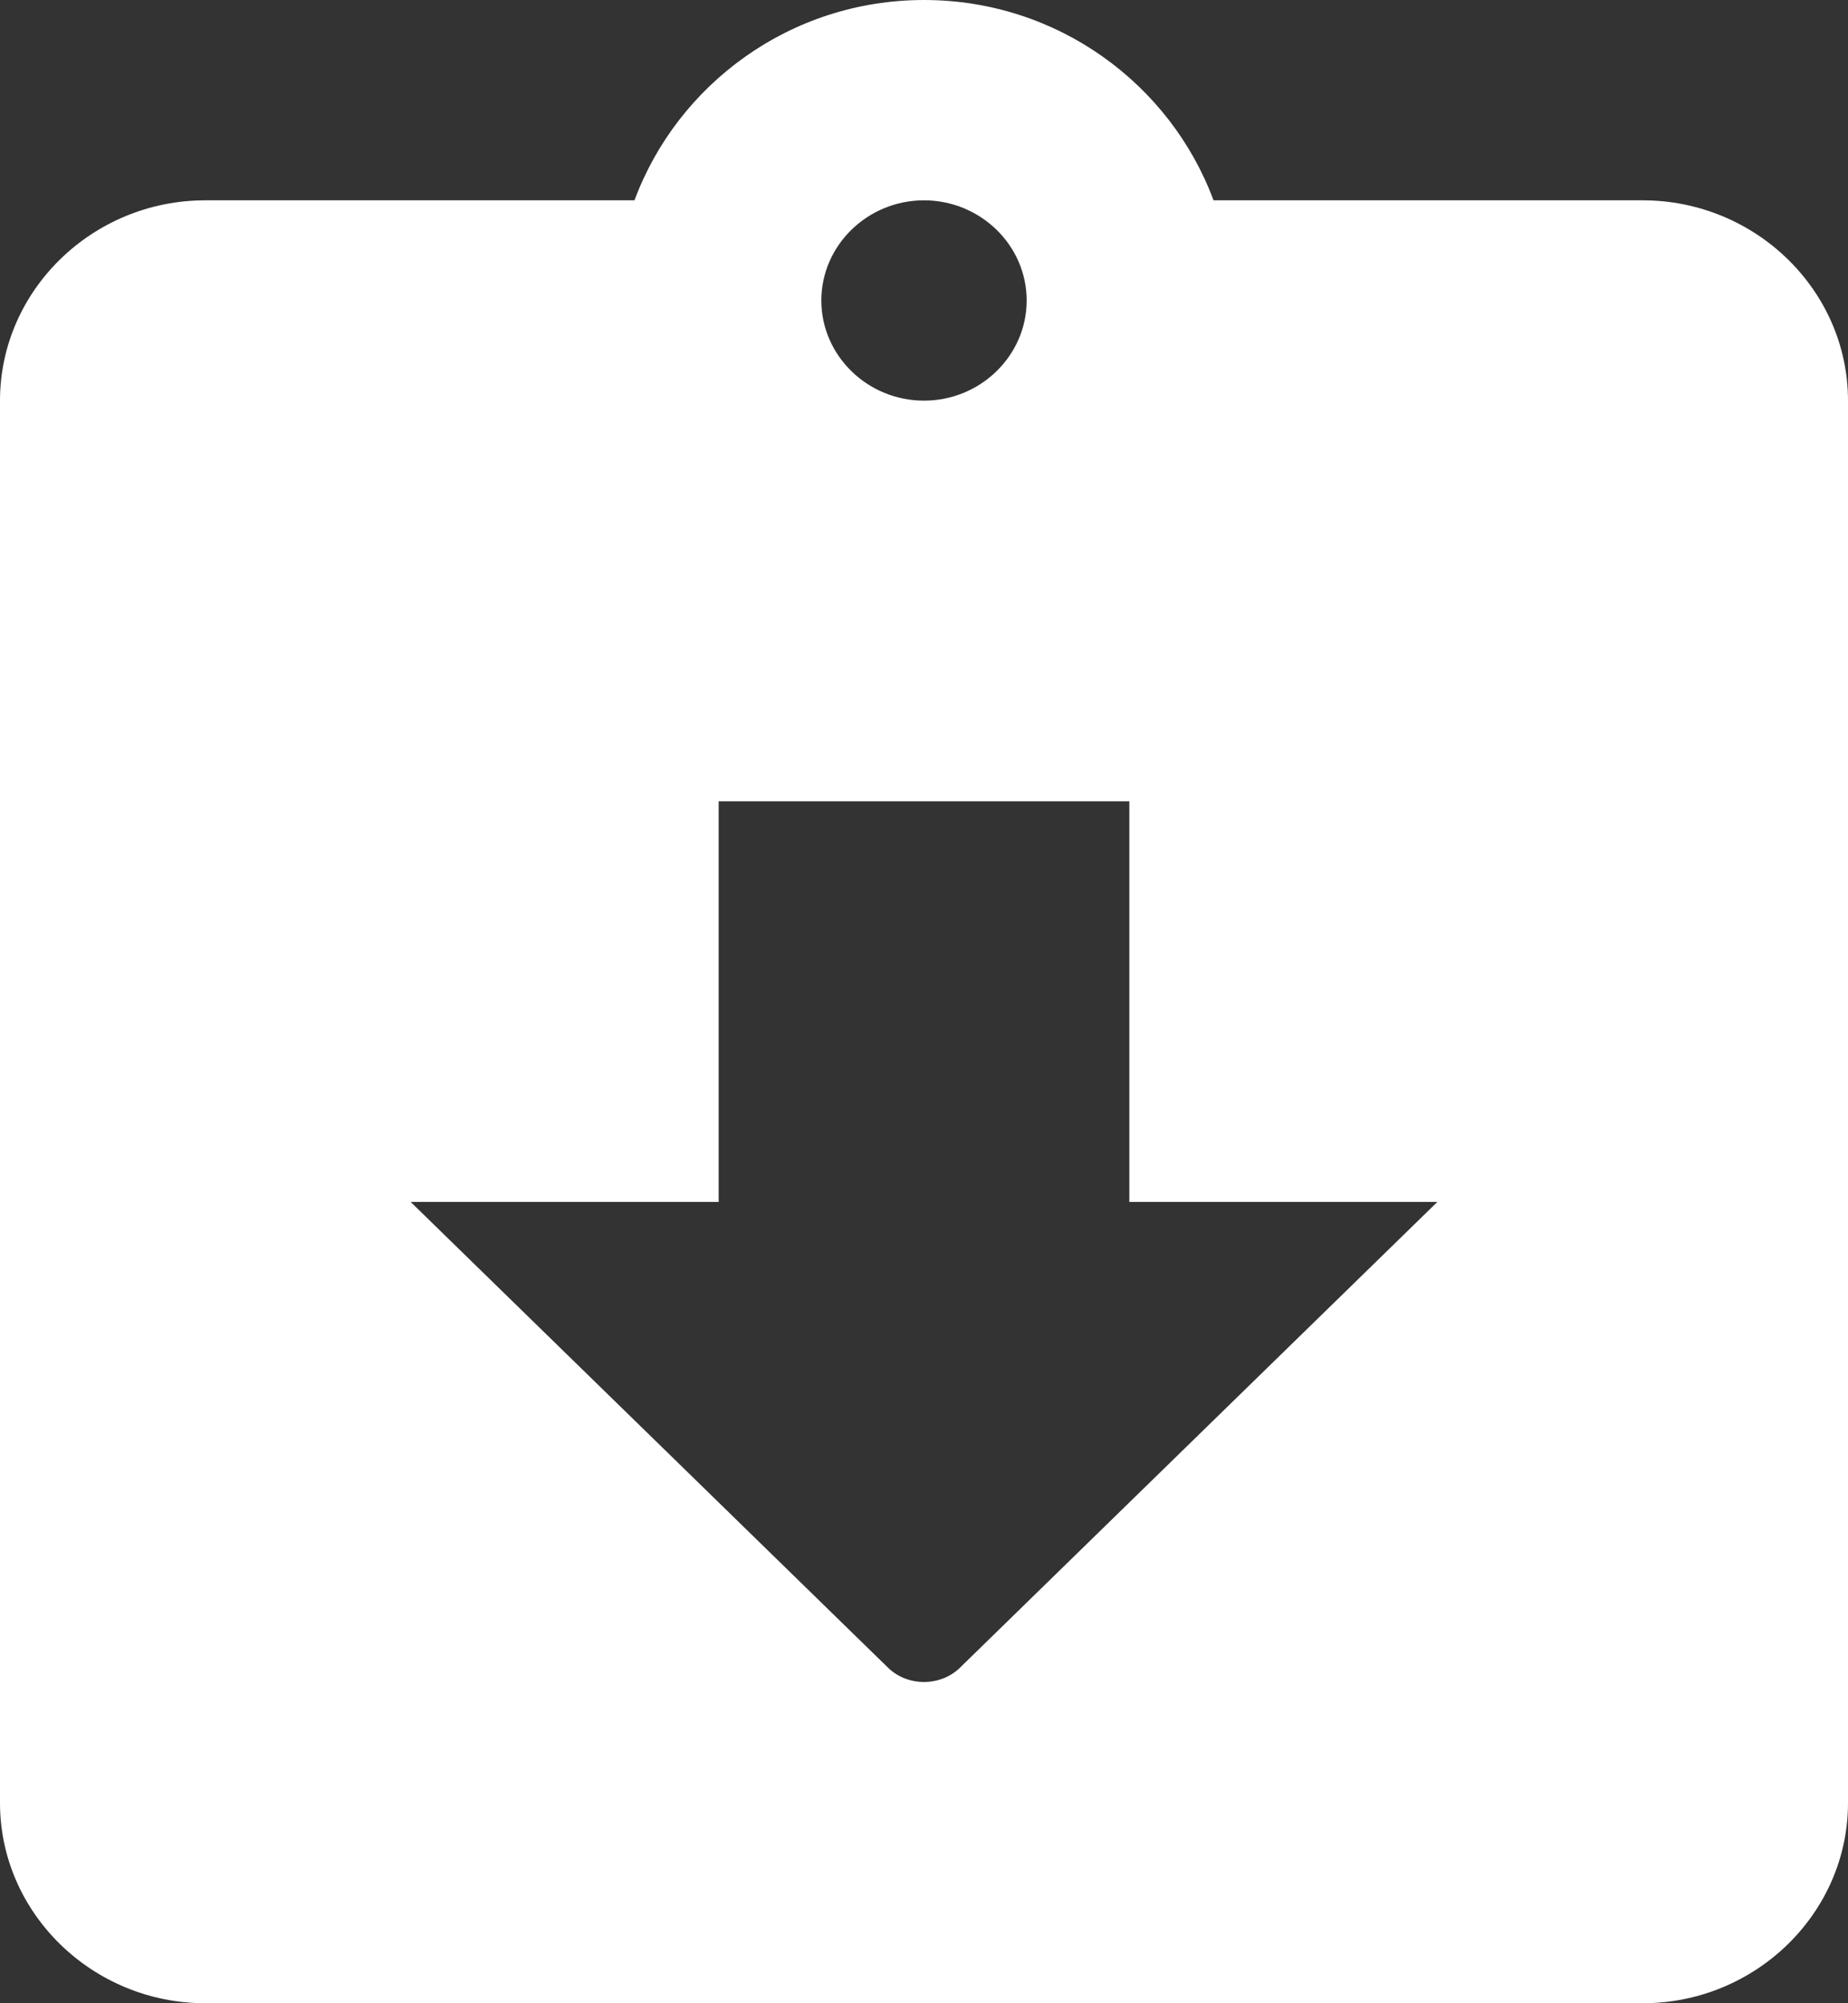 <?xml version="1.0" encoding="UTF-8"?>
<svg xmlns="http://www.w3.org/2000/svg" width="36" height="39" viewBox="0 0 36 39" fill="none">
  <rect x="0" y="0" width="36" height="39" fill="#333333" stroke="none"/>
  <g clip-path="url(#clip0_4613_472)">
    <path fill-rule="evenodd" clip-rule="evenodd" d="M32 3.9H23.64C22.8 1.638 20.6 0 18 0C15.4 0 13.2 1.638 12.36 3.9H4C1.8 3.9 0 5.655 0 7.8V35.1C0 37.245 1.8 39 4 39H32C34.2 39 36 37.245 36 35.1V7.8C36 5.655 34.2 3.9 32 3.9ZM18 3.9C19.1 3.9 20 4.777 20 5.85C20 6.923 19.1 7.8 18 7.8C16.9 7.8 16 6.923 16 5.85C16 4.777 16.9 3.9 18 3.9ZM17.3 32.468L8 23.4H14V15.6H22V23.4H28L18.7 32.468C18.32 32.838 17.68 32.838 17.3 32.468Z" fill="white"></path>
  </g>
  <defs>
    <clipPath id="clip0_4613_472">
      <rect width="36" height="39" fill="white"></rect>
    </clipPath>
  </defs>
</svg>
